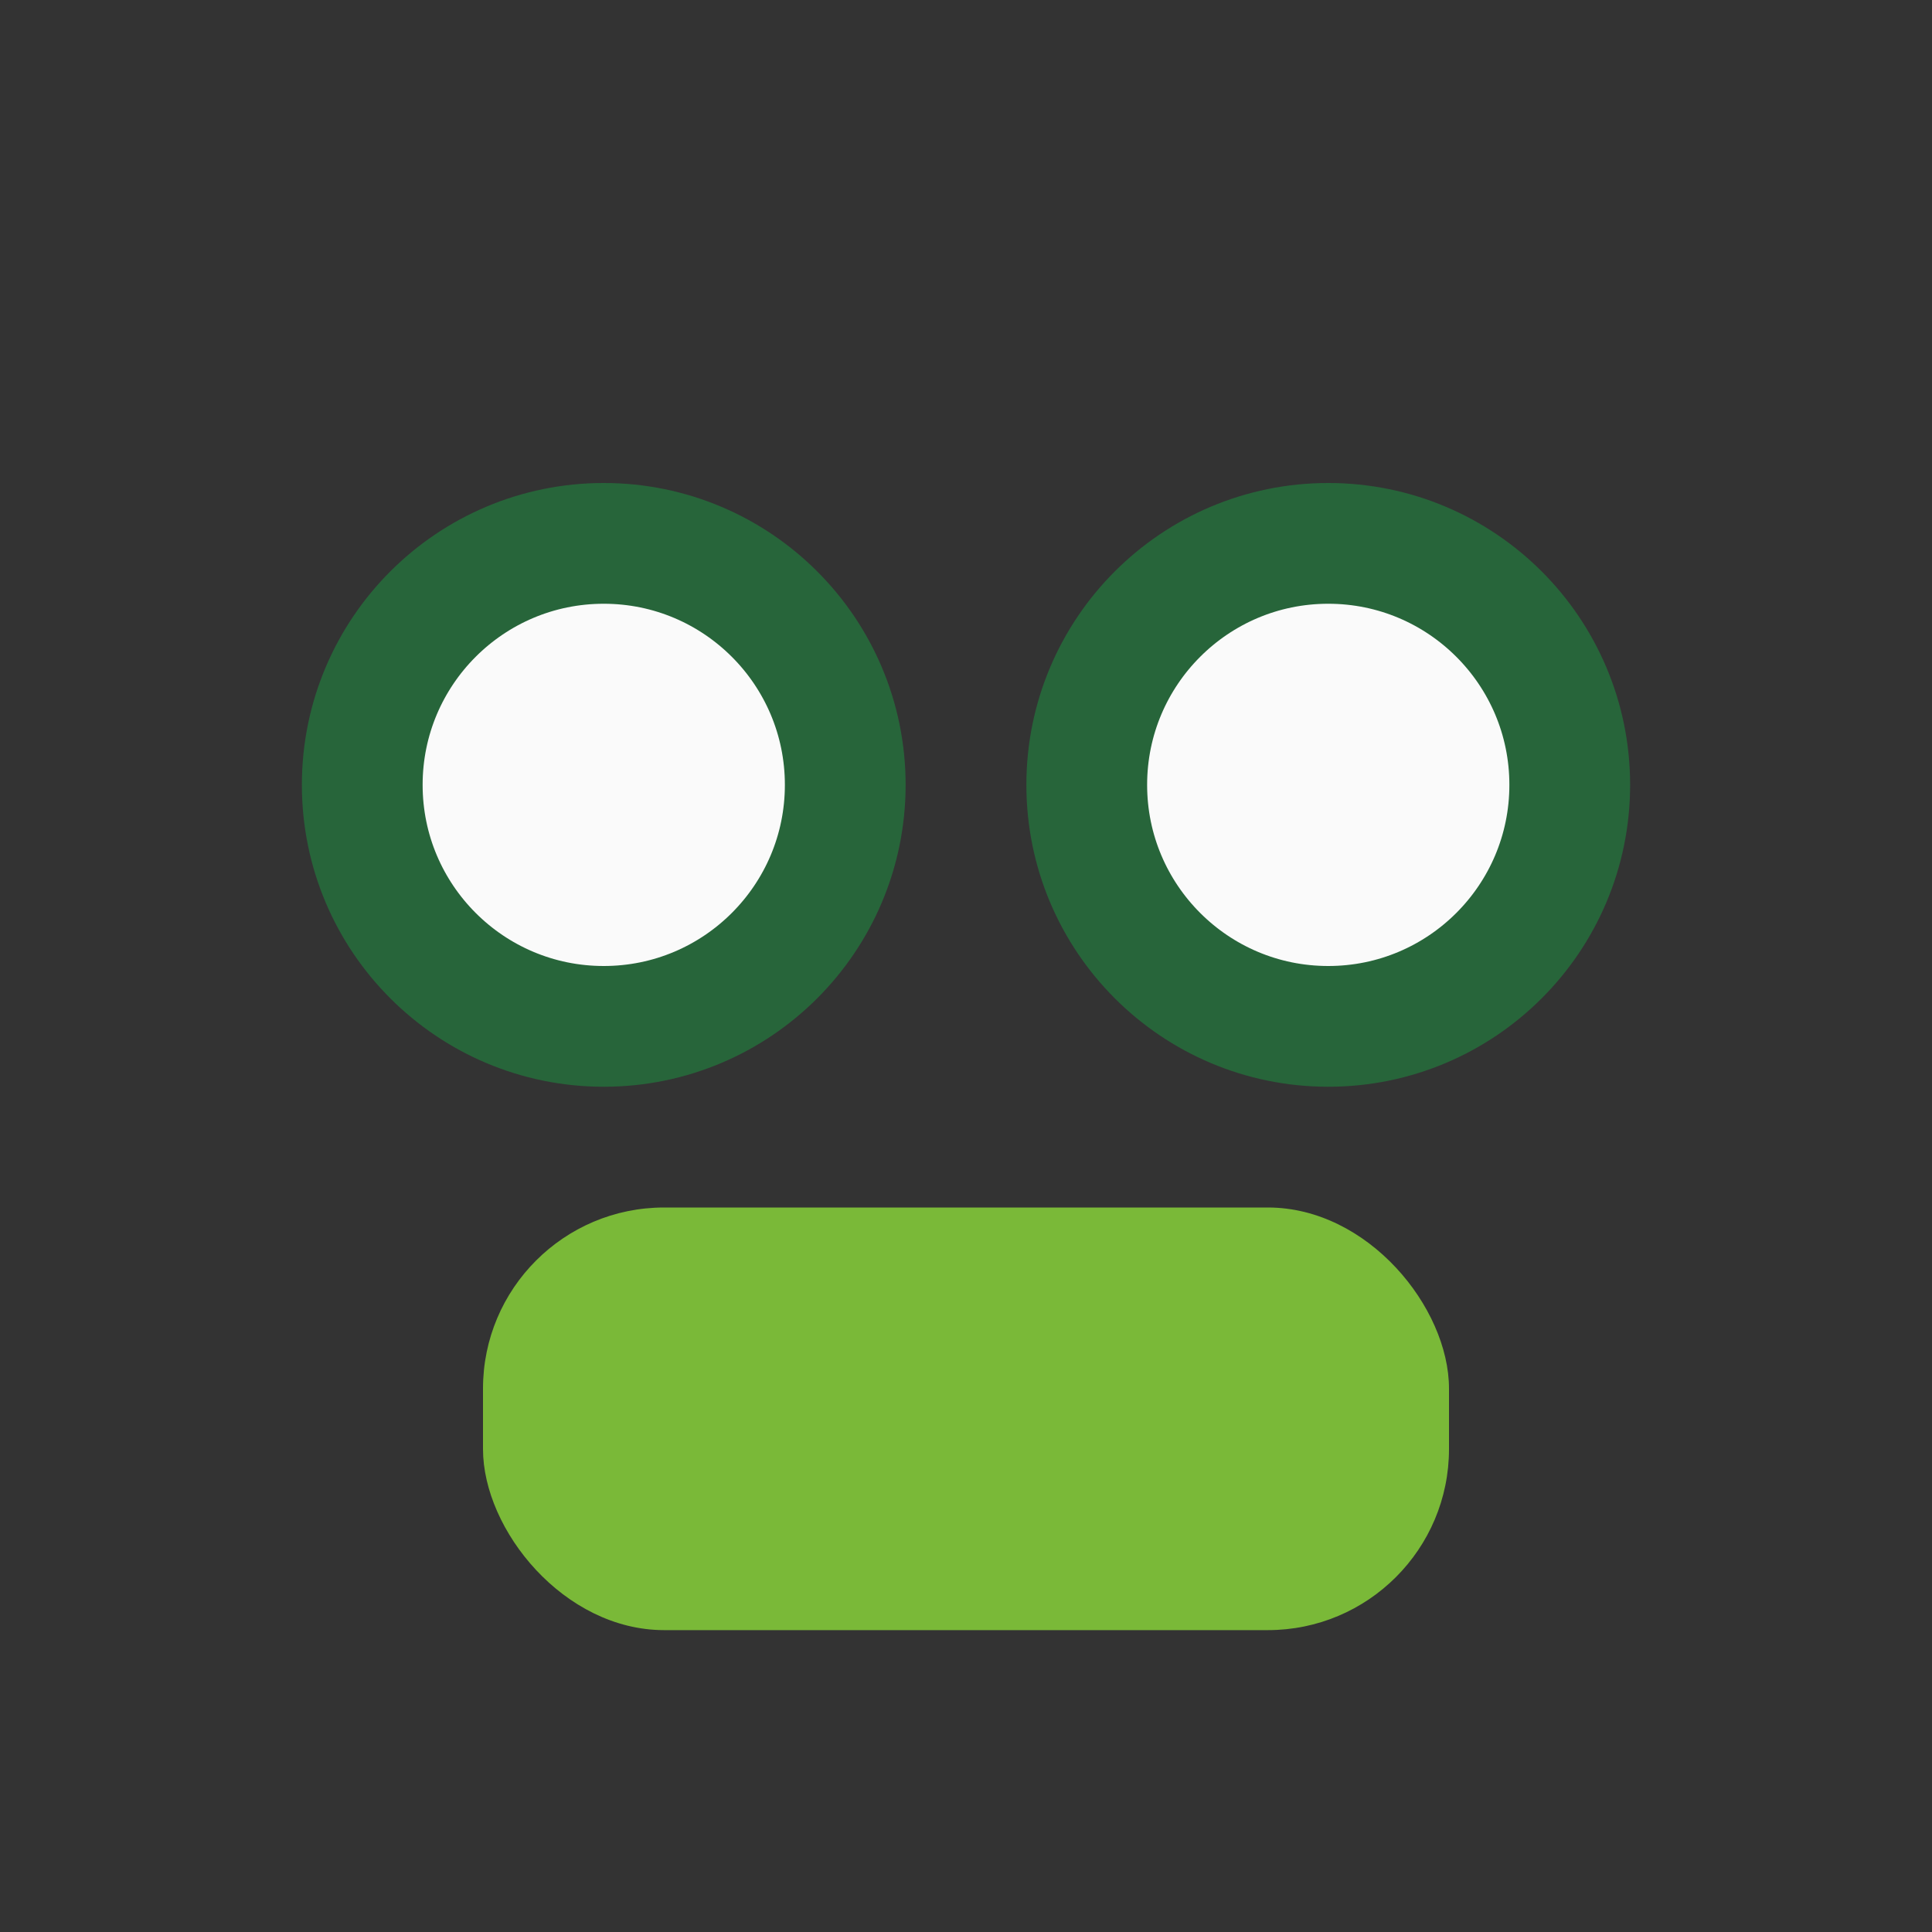 <?xml version="1.0" encoding="UTF-8"?>
<svg xmlns="http://www.w3.org/2000/svg" width="32" height="32" viewBox="0 0 32 32"><rect x="0" y="0" width="32" height="32" fill="#333333" stroke="none"/><circle cx="10" cy="13" r="4" fill="#FAFAFA" stroke="#27653A" stroke-width="2"/><circle cx="22" cy="13" r="4" fill="#FAFAFA" stroke="#27653A" stroke-width="2"/><rect x="8" y="20" width="16" height="7" rx="3" fill="#7AB938"/></svg>